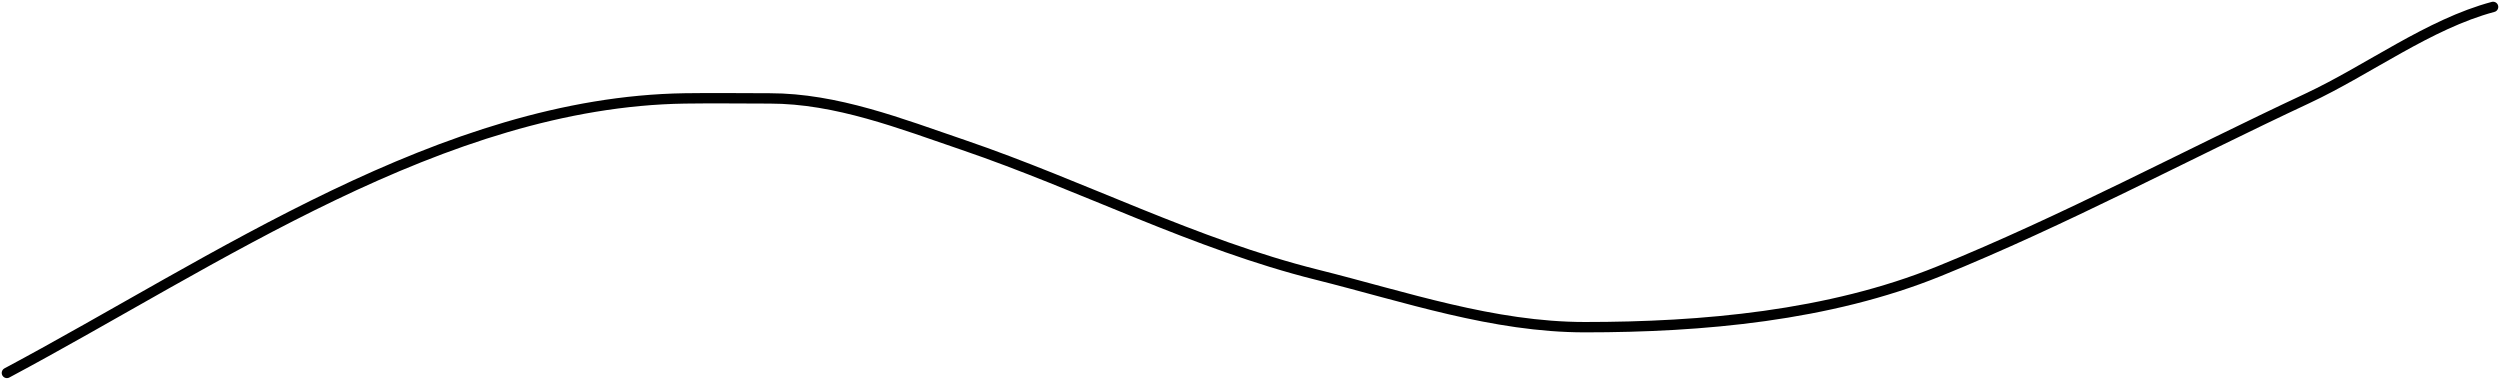 <?xml version="1.0" encoding="UTF-8"?> <svg xmlns="http://www.w3.org/2000/svg" width="362" height="55" viewBox="0 0 362 55" fill="none"> <path d="M1 54C31.258 37.852 64.174 14.784 99.161 14.25C103.258 14.188 107.362 14.25 111.46 14.25C121.111 14.25 130.419 17.894 139.506 20.998C156.752 26.888 173.004 35.359 190.655 39.769C203.475 42.971 216.215 47.375 229.506 47.375C246.462 47.375 264.815 45.749 280.77 39.278C298.906 31.922 316.341 22.555 334.103 14.25C342.914 10.131 351.716 3.477 361 1" stroke="black" stroke-width="1.5" stroke-linecap="round"></path> </svg> 